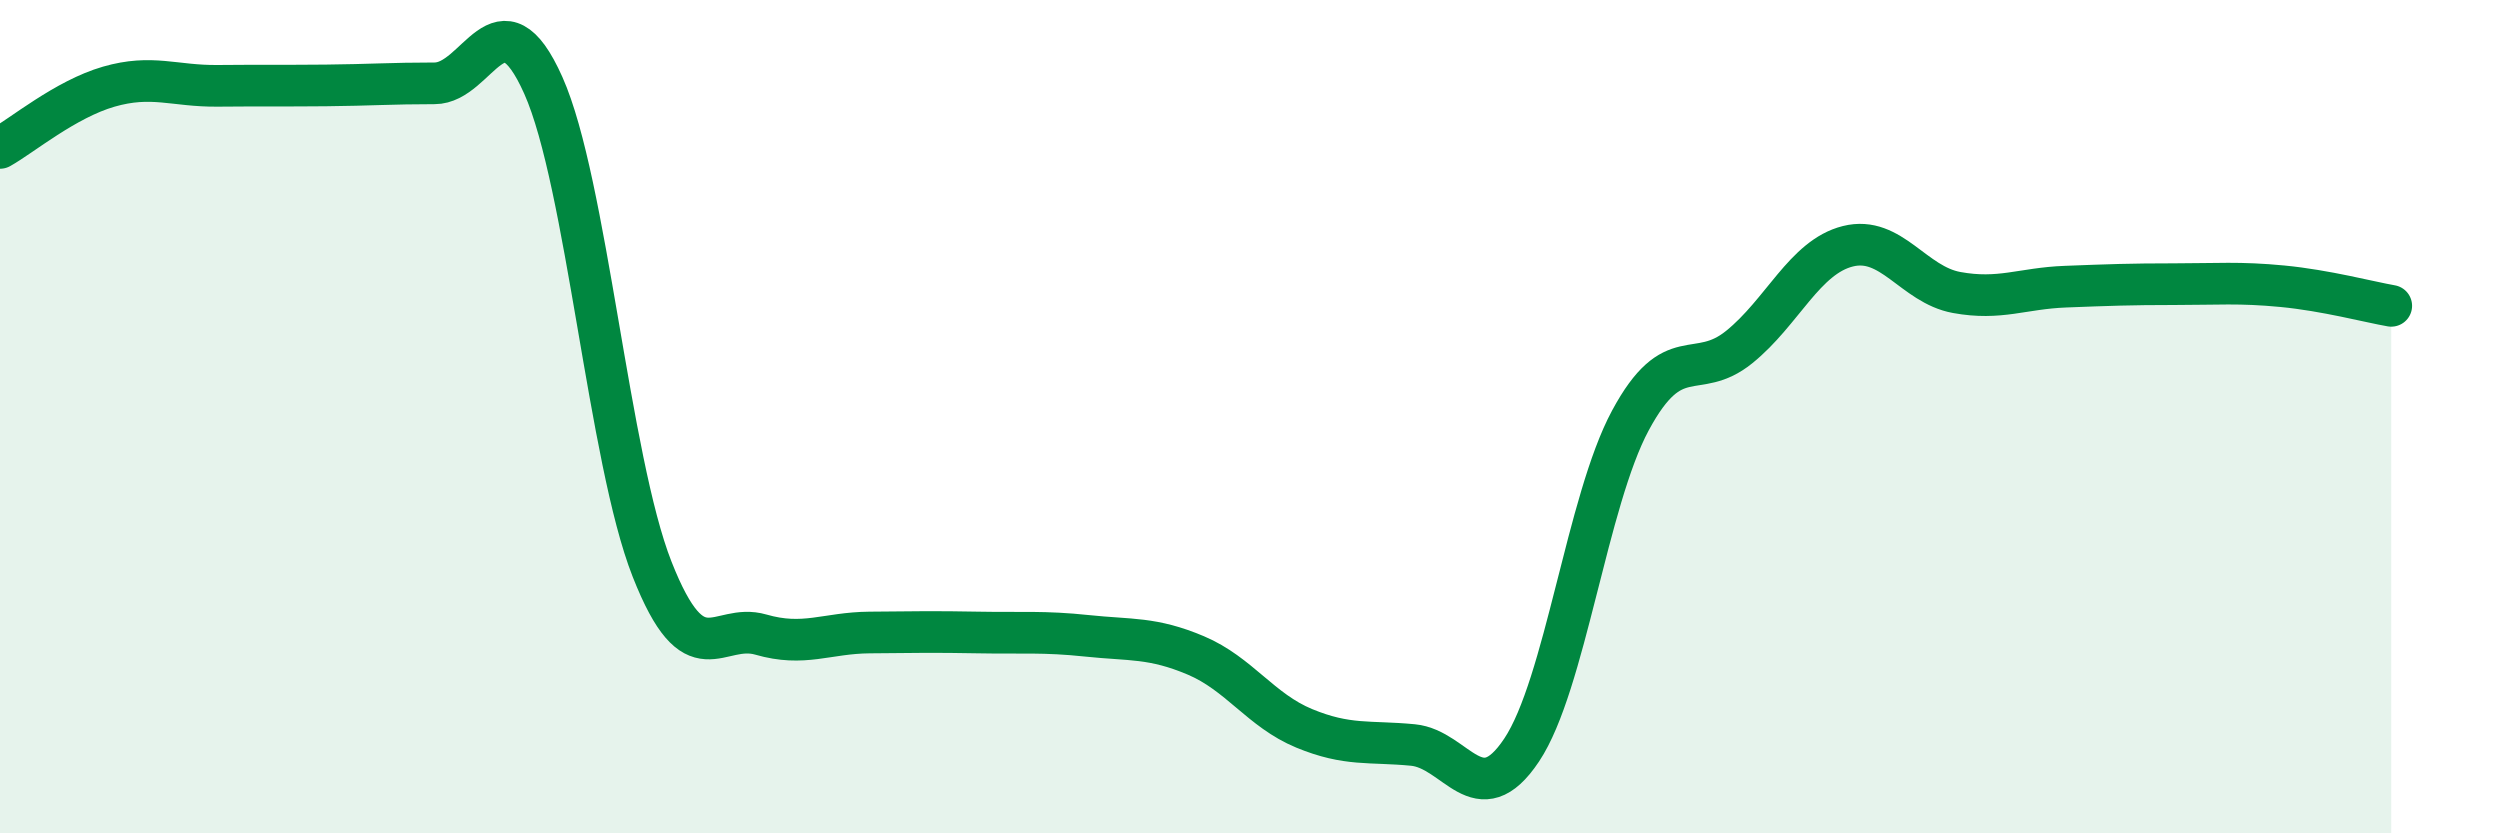 
    <svg width="60" height="20" viewBox="0 0 60 20" xmlns="http://www.w3.org/2000/svg">
      <path
        d="M 0,3.55 C 0.52,3.26 1.57,2.38 2.61,2.08 C 3.65,1.78 4.18,2.07 5.22,2.06 C 6.26,2.05 6.79,2.06 7.83,2.05 C 8.87,2.04 9.39,2 10.43,2 C 11.47,2 12,-0.28 13.04,2.05 C 14.08,4.38 14.61,11.02 15.65,13.66 C 16.69,16.3 17.22,14.93 18.26,15.23 C 19.3,15.53 19.83,15.19 20.87,15.18 C 21.91,15.17 22.44,15.16 23.48,15.18 C 24.52,15.2 25.05,15.15 26.09,15.26 C 27.13,15.37 27.66,15.29 28.7,15.73 C 29.74,16.17 30.26,17.05 31.3,17.48 C 32.34,17.91 32.87,17.78 33.91,17.88 C 34.95,17.98 35.48,19.56 36.52,18 C 37.56,16.44 38.09,12.02 39.13,10.09 C 40.17,8.16 40.7,9.17 41.74,8.33 C 42.78,7.49 43.31,6.17 44.35,5.91 C 45.39,5.65 45.92,6.83 46.96,7.02 C 48,7.21 48.53,6.92 49.57,6.88 C 50.61,6.84 51.13,6.82 52.17,6.82 C 53.21,6.82 53.74,6.77 54.78,6.87 C 55.82,6.97 56.87,7.25 57.39,7.34L57.39 20L0 20Z"
        fill="#008740"
        opacity="0.1"
        stroke-linecap="round"
        stroke-linejoin="round"
      />
      <path
        d="M 0,3.55 C 0.52,3.26 1.57,2.38 2.61,2.08 C 3.65,1.78 4.18,2.07 5.22,2.06 C 6.26,2.05 6.79,2.06 7.83,2.05 C 8.87,2.04 9.39,2 10.43,2 C 11.47,2 12,-0.28 13.04,2.05 C 14.08,4.38 14.61,11.02 15.65,13.66 C 16.69,16.3 17.22,14.93 18.26,15.23 C 19.3,15.53 19.83,15.19 20.87,15.18 C 21.91,15.17 22.44,15.16 23.48,15.18 C 24.52,15.2 25.05,15.15 26.09,15.26 C 27.13,15.37 27.66,15.29 28.7,15.73 C 29.74,16.17 30.26,17.05 31.3,17.48 C 32.34,17.91 32.87,17.78 33.91,17.88 C 34.95,17.98 35.48,19.56 36.52,18 C 37.56,16.44 38.09,12.02 39.13,10.09 C 40.17,8.16 40.7,9.17 41.74,8.33 C 42.78,7.49 43.31,6.17 44.35,5.91 C 45.39,5.65 45.92,6.83 46.96,7.02 C 48,7.21 48.53,6.92 49.57,6.88 C 50.61,6.84 51.13,6.82 52.17,6.82 C 53.21,6.82 53.74,6.77 54.78,6.87 C 55.82,6.97 56.87,7.25 57.39,7.34"
        stroke="#008740"
        stroke-width="1"
        fill="none"
        stroke-linecap="round"
        stroke-linejoin="round"
      />
    </svg>
  